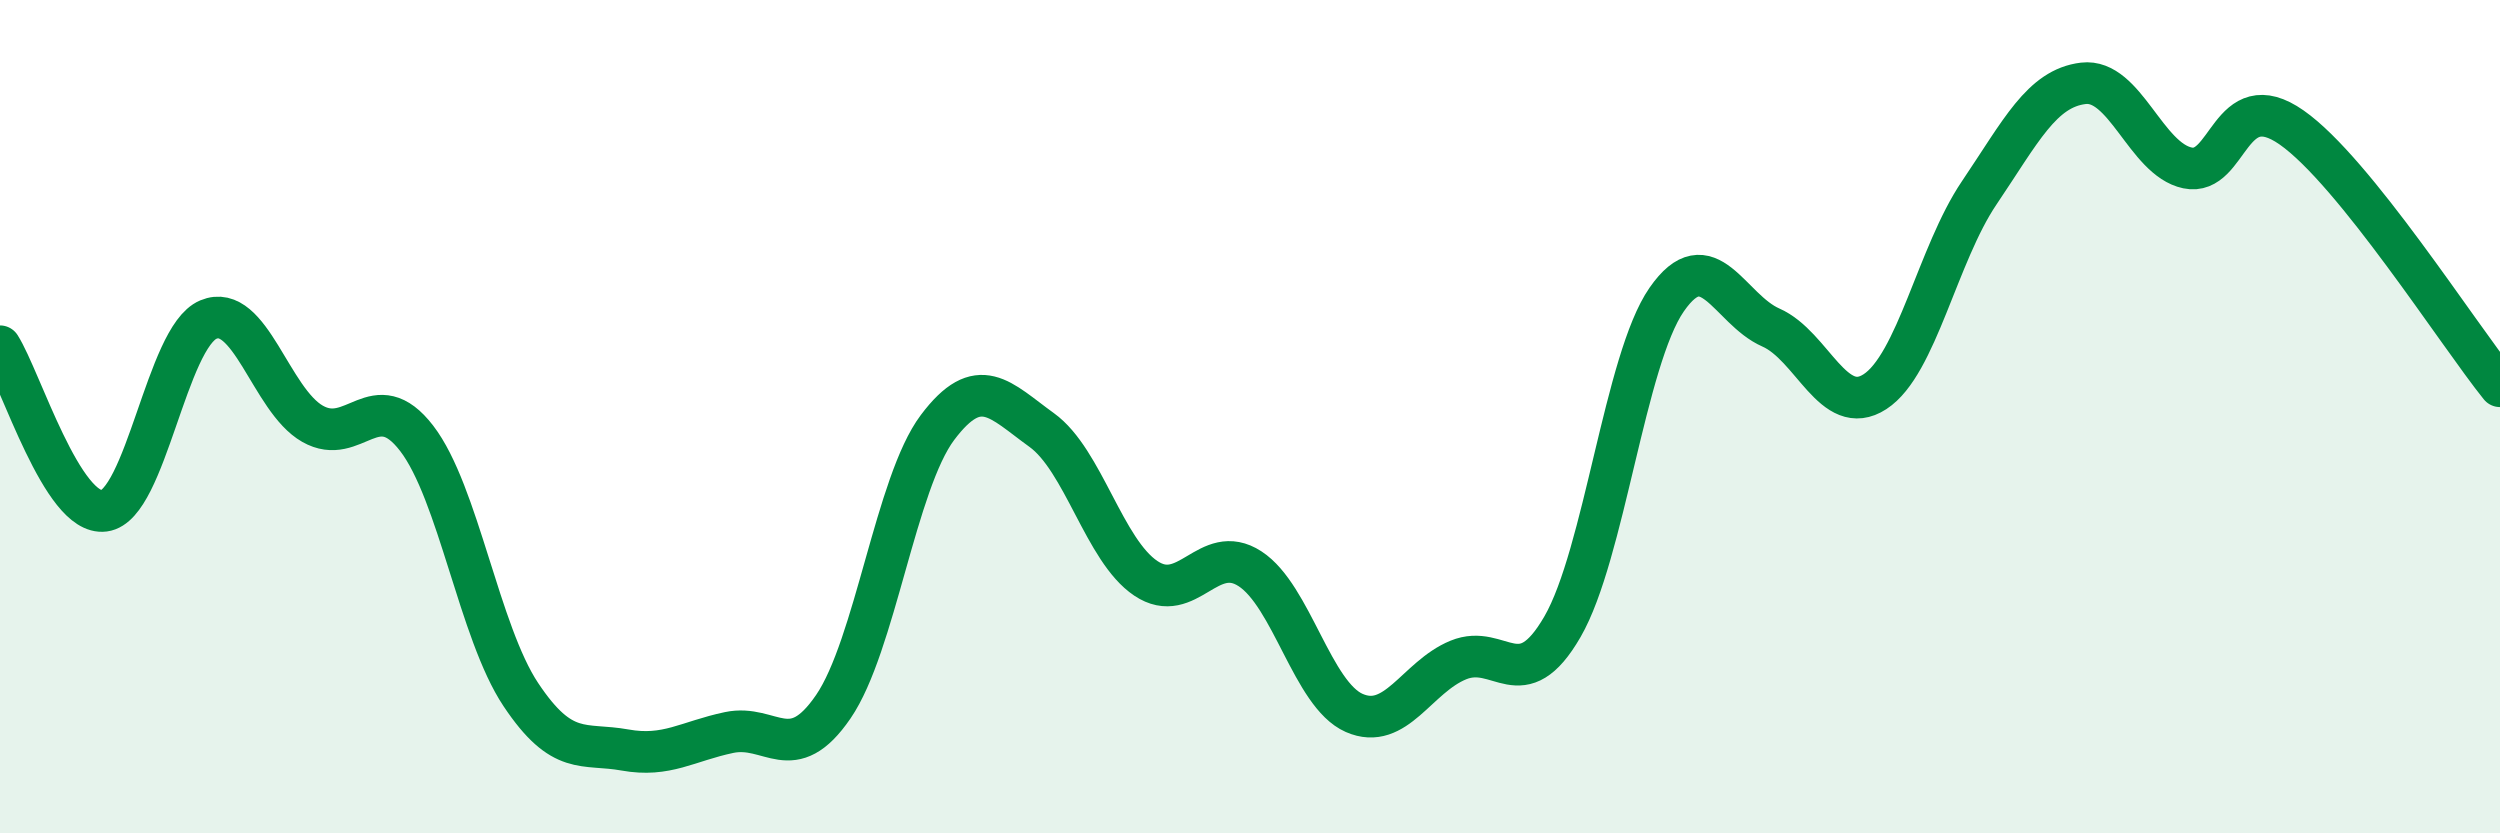 
    <svg width="60" height="20" viewBox="0 0 60 20" xmlns="http://www.w3.org/2000/svg">
      <path
        d="M 0,8.31 C 0.5,9.1 1.5,12.39 2.5,12.26 C 3.5,12.13 4,8.09 5,7.67 C 6,7.25 6.5,9.6 7.5,10.17 C 8.5,10.74 9,9.22 10,10.52 C 11,11.82 11.5,15.17 12.5,16.67 C 13.5,18.17 14,17.82 15,18 C 16,18.18 16.5,17.79 17.5,17.58 C 18.5,17.37 19,18.42 20,16.96 C 21,15.5 21.5,11.59 22.5,10.26 C 23.5,8.93 24,9.6 25,10.32 C 26,11.04 26.5,13.21 27.5,13.88 C 28.5,14.55 29,13 30,13.65 C 31,14.3 31.5,16.67 32.5,17.11 C 33.5,17.55 34,16.25 35,15.84 C 36,15.43 36.5,16.77 37.5,15.04 C 38.5,13.31 39,8.63 40,7.19 C 41,5.75 41.5,7.42 42.5,7.86 C 43.5,8.3 44,10.05 45,9.4 C 46,8.75 46.5,6.11 47.5,4.63 C 48.5,3.15 49,2.12 50,2 C 51,1.88 51.5,3.82 52.5,4.03 C 53.5,4.24 53.5,2.01 55,3.06 C 56.5,4.11 59,8.03 60,9.27L60 20L0 20Z"
        fill="#008740"
        opacity="0.1"
        stroke-linecap="round"
        stroke-linejoin="round"
      />
      <path
        d="M 0,8.31 C 0.5,9.1 1.5,12.39 2.5,12.26 C 3.5,12.13 4,8.09 5,7.67 C 6,7.25 6.5,9.6 7.5,10.17 C 8.5,10.74 9,9.22 10,10.52 C 11,11.82 11.5,15.17 12.5,16.67 C 13.5,18.17 14,17.82 15,18 C 16,18.18 16.5,17.79 17.5,17.58 C 18.5,17.37 19,18.42 20,16.96 C 21,15.5 21.5,11.59 22.5,10.26 C 23.5,8.93 24,9.6 25,10.32 C 26,11.04 26.5,13.21 27.5,13.88 C 28.5,14.55 29,13 30,13.65 C 31,14.3 31.5,16.67 32.5,17.11 C 33.5,17.55 34,16.25 35,15.84 C 36,15.43 36.5,16.77 37.5,15.04 C 38.5,13.31 39,8.63 40,7.19 C 41,5.75 41.5,7.42 42.5,7.86 C 43.5,8.3 44,10.05 45,9.4 C 46,8.75 46.5,6.11 47.5,4.63 C 48.5,3.15 49,2.12 50,2 C 51,1.88 51.5,3.82 52.5,4.03 C 53.5,4.24 53.5,2.01 55,3.06 C 56.5,4.11 59,8.03 60,9.27"
        stroke="#008740"
        stroke-width="1"
        fill="none"
        stroke-linecap="round"
        stroke-linejoin="round"
      />
    </svg>
  